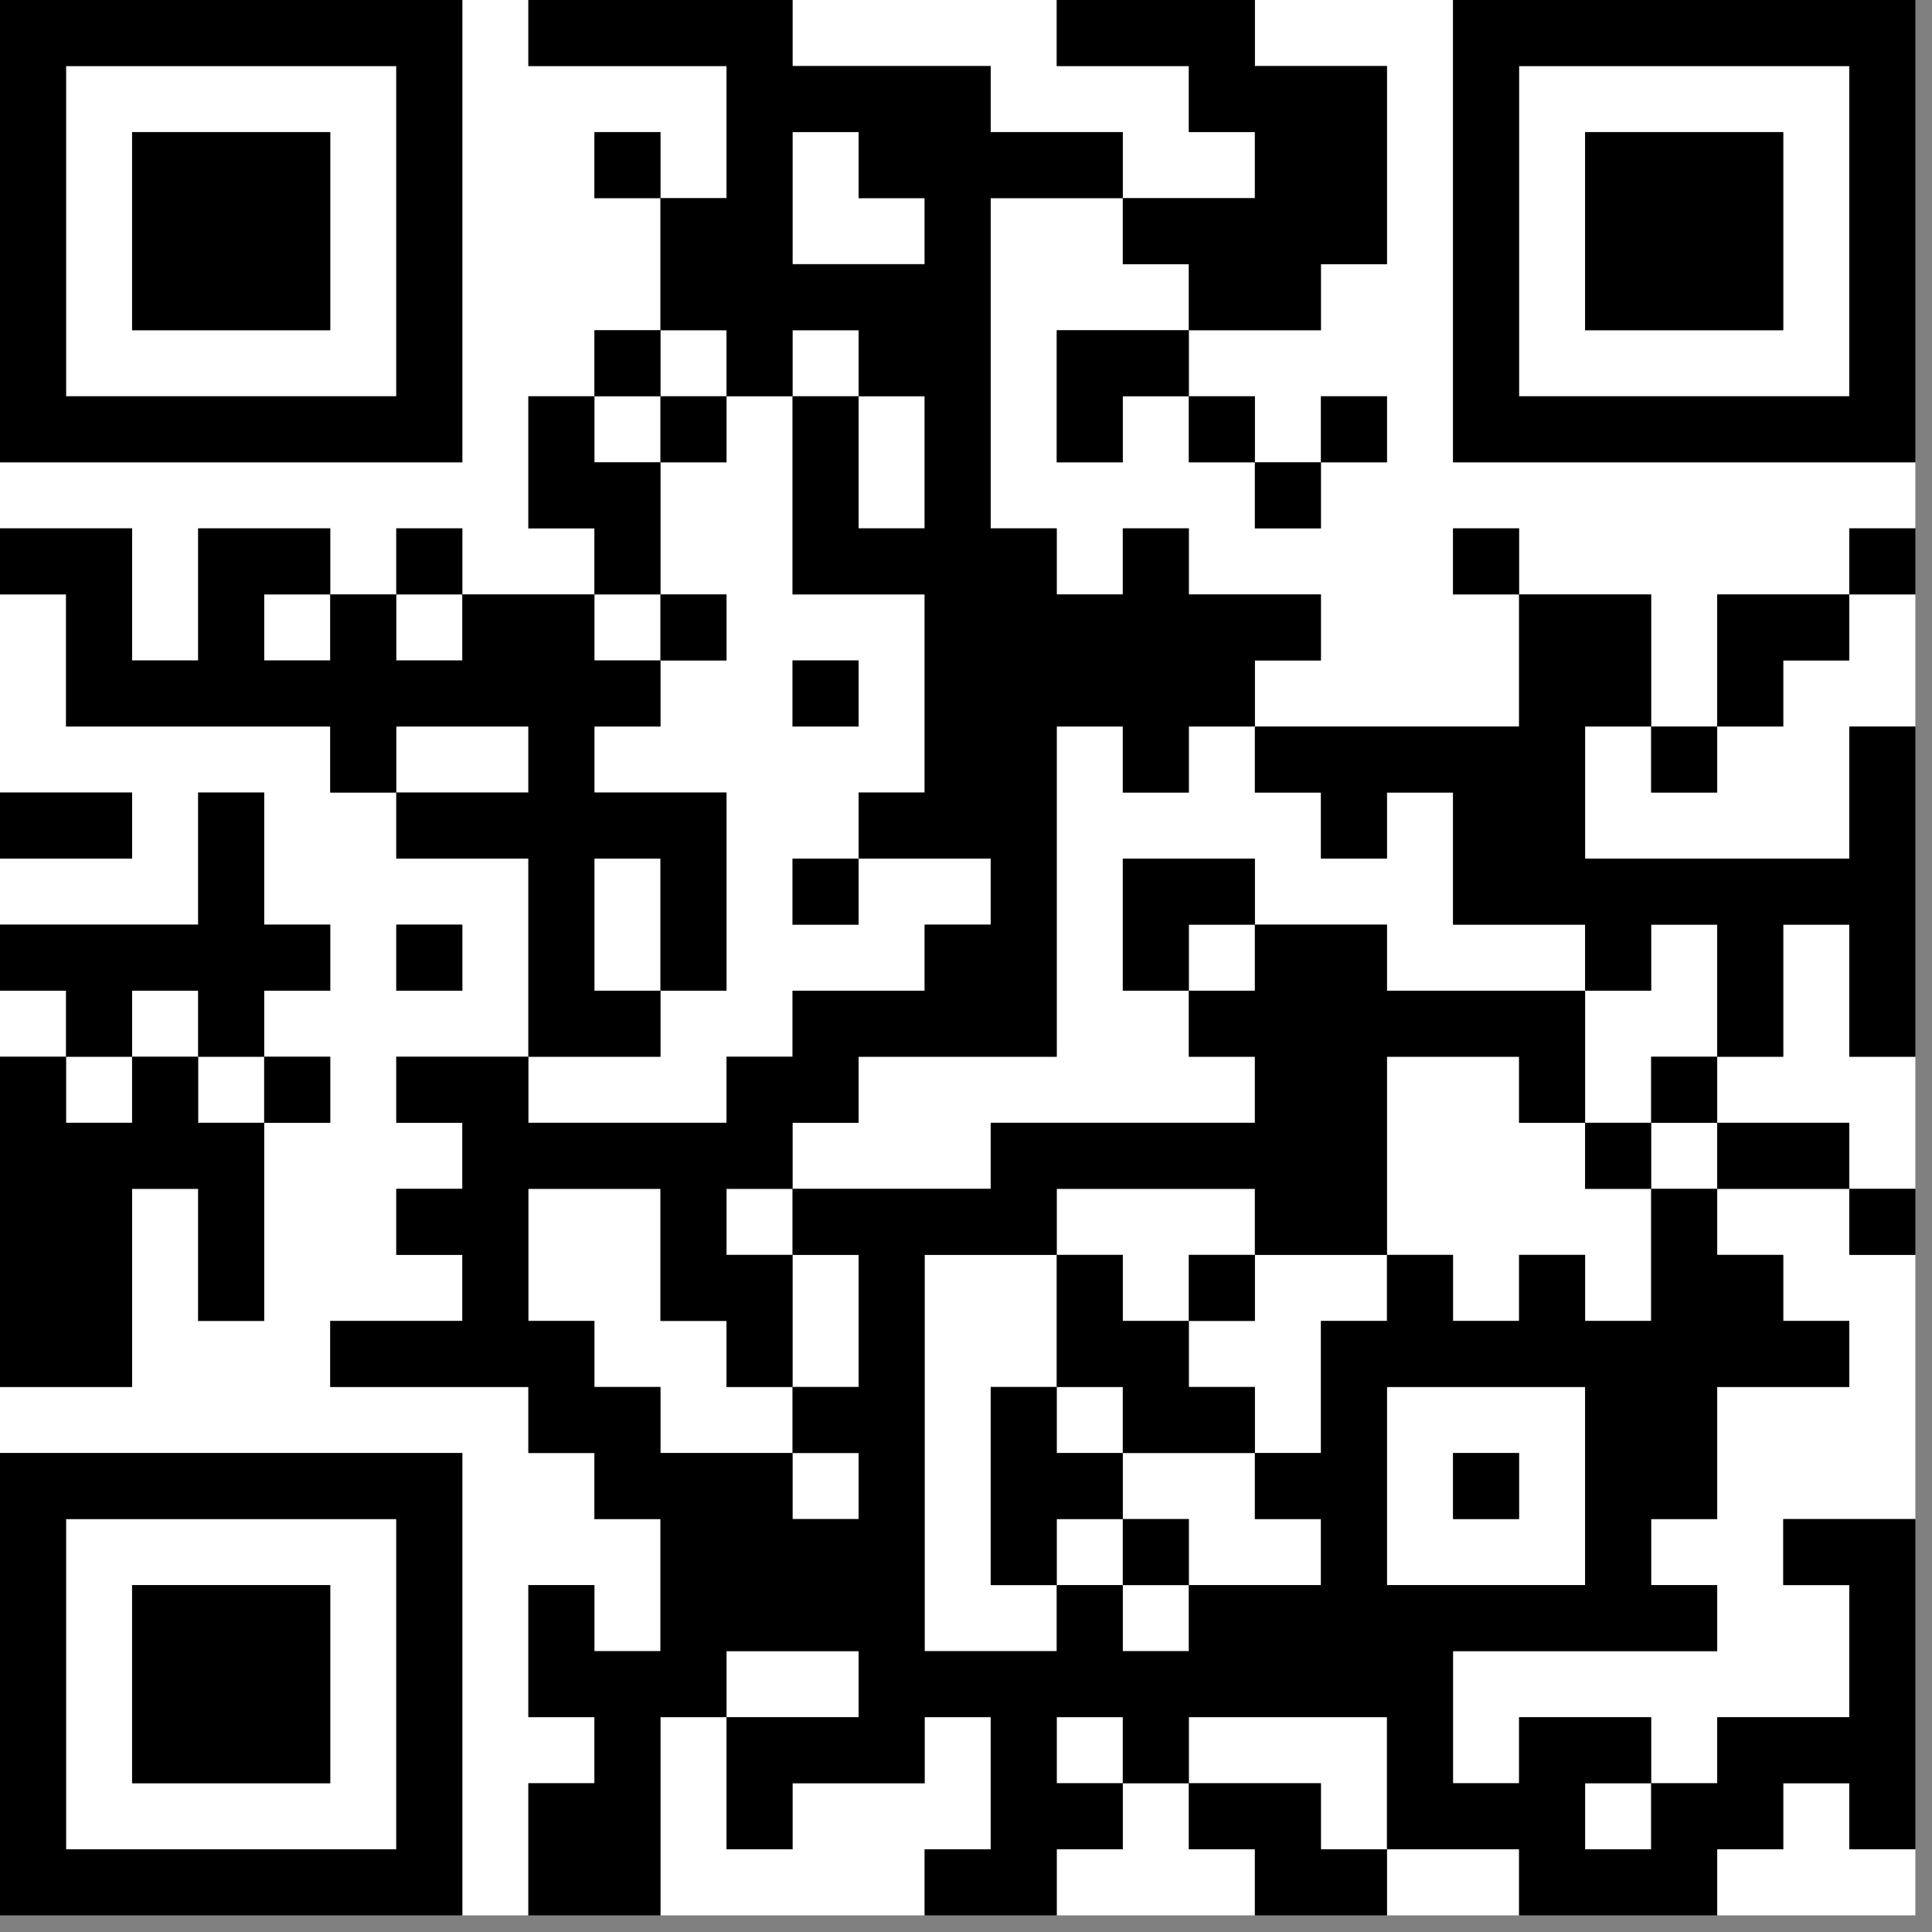 <svg overflow="hidden" xml:space="preserve" xmlns:xlink="http://www.w3.org/1999/xlink" xmlns="http://www.w3.org/2000/svg" height="116" width="116"><rect width="100%" height="100%" fill="#808080" stroke="none"/><g><g><g><g><g><path fill-opacity="1" fill-rule="nonzero" fill="#FFFFFF" d="M27.759 7.97973e-16 31.724 7.97973e-16 31.724 3.966 27.759 3.966ZM47.586 7.97973e-16 51.552 7.97973e-16 51.552 3.966 47.586 3.966ZM51.552 7.97973e-16 55.517 7.97973e-16 55.517 3.966 51.552 3.966ZM55.517 7.97973e-16 59.483 7.97973e-16 59.483 3.966 55.517 3.966ZM59.483 7.97973e-16 63.448 7.97973e-16 63.448 3.966 59.483 3.966ZM75.345 7.97973e-16 79.31 7.97973e-16 79.31 3.966 75.345 3.966ZM79.31 7.97973e-16 83.276 7.97973e-16 83.276 3.966 79.31 3.966ZM83.276 7.97973e-16 87.241 7.97973e-16 87.241 3.966 83.276 3.966ZM3.966 3.966 7.931 3.966 7.931 7.931 3.966 7.931ZM7.931 3.966 11.897 3.966 11.897 7.931 7.931 7.931ZM11.897 3.966 15.862 3.966 15.862 7.931 11.897 7.931ZM15.862 3.966 19.828 3.966 19.828 7.931 15.862 7.931ZM19.828 3.966 23.793 3.966 23.793 7.931 19.828 7.931ZM27.759 3.966 31.724 3.966 31.724 7.931 27.759 7.931ZM31.724 3.966 35.69 3.966 35.69 7.931 31.724 7.931ZM35.69 3.966 39.655 3.966 39.655 7.931 35.69 7.931ZM39.655 3.966 43.621 3.966 43.621 7.931 39.655 7.931ZM59.483 3.966 63.448 3.966 63.448 7.931 59.483 7.931ZM63.448 3.966 67.414 3.966 67.414 7.931 63.448 7.931ZM67.414 3.966 71.379 3.966 71.379 7.931 67.414 7.931ZM83.276 3.966 87.241 3.966 87.241 7.931 83.276 7.931ZM91.207 3.966 95.172 3.966 95.172 7.931 91.207 7.931ZM95.172 3.966 99.138 3.966 99.138 7.931 95.172 7.931ZM99.138 3.966 103.103 3.966 103.103 7.931 99.138 7.931ZM103.103 3.966 107.069 3.966 107.069 7.931 103.103 7.931ZM107.069 3.966 111.034 3.966 111.034 7.931 107.069 7.931ZM3.966 7.931 7.931 7.931 7.931 11.897 3.966 11.897ZM19.828 7.931 23.793 7.931 23.793 11.897 19.828 11.897ZM27.759 7.931 31.724 7.931 31.724 11.897 27.759 11.897ZM31.724 7.931 35.69 7.931 35.69 11.897 31.724 11.897ZM39.655 7.931 43.621 7.931 43.621 11.897 39.655 11.897ZM47.586 7.931 51.552 7.931 51.552 11.897 47.586 11.897ZM67.414 7.931 71.379 7.931 71.379 11.897 67.414 11.897ZM71.379 7.931 75.345 7.931 75.345 11.897 71.379 11.897ZM83.276 7.931 87.241 7.931 87.241 11.897 83.276 11.897ZM91.207 7.931 95.172 7.931 95.172 11.897 91.207 11.897ZM107.069 7.931 111.034 7.931 111.034 11.897 107.069 11.897ZM3.966 11.897 7.931 11.897 7.931 15.862 3.966 15.862ZM19.828 11.897 23.793 11.897 23.793 15.862 19.828 15.862ZM27.759 11.897 31.724 11.897 31.724 15.862 27.759 15.862ZM31.724 11.897 35.69 11.897 35.69 15.862 31.724 15.862ZM35.69 11.897 39.655 11.897 39.655 15.862 35.69 15.862ZM47.586 11.897 51.552 11.897 51.552 15.862 47.586 15.862ZM51.552 11.897 55.517 11.897 55.517 15.862 51.552 15.862ZM59.483 11.897 63.448 11.897 63.448 15.862 59.483 15.862ZM63.448 11.897 67.414 11.897 67.414 15.862 63.448 15.862ZM83.276 11.897 87.241 11.897 87.241 15.862 83.276 15.862ZM91.207 11.897 95.172 11.897 95.172 15.862 91.207 15.862ZM107.069 11.897 111.034 11.897 111.034 15.862 107.069 15.862ZM3.966 15.862 7.931 15.862 7.931 19.828 3.966 19.828ZM19.828 15.862 23.793 15.862 23.793 19.828 19.828 19.828ZM27.759 15.862 31.724 15.862 31.724 19.828 27.759 19.828ZM31.724 15.862 35.69 15.862 35.69 19.828 31.724 19.828ZM35.69 15.862 39.655 15.862 39.655 19.828 35.69 19.828ZM59.483 15.862 63.448 15.862 63.448 19.828 59.483 19.828ZM63.448 15.862 67.414 15.862 67.414 19.828 63.448 19.828ZM67.414 15.862 71.379 15.862 71.379 19.828 67.414 19.828ZM79.31 15.862 83.276 15.862 83.276 19.828 79.31 19.828ZM83.276 15.862 87.241 15.862 87.241 19.828 83.276 19.828ZM91.207 15.862 95.172 15.862 95.172 19.828 91.207 19.828ZM107.069 15.862 111.034 15.862 111.034 19.828 107.069 19.828ZM3.966 19.828 7.931 19.828 7.931 23.793 3.966 23.793ZM7.931 19.828 11.897 19.828 11.897 23.793 7.931 23.793ZM11.897 19.828 15.862 19.828 15.862 23.793 11.897 23.793ZM15.862 19.828 19.828 19.828 19.828 23.793 15.862 23.793ZM19.828 19.828 23.793 19.828 23.793 23.793 19.828 23.793ZM27.759 19.828 31.724 19.828 31.724 23.793 27.759 23.793ZM31.724 19.828 35.69 19.828 35.69 23.793 31.724 23.793ZM39.655 19.828 43.621 19.828 43.621 23.793 39.655 23.793ZM47.586 19.828 51.552 19.828 51.552 23.793 47.586 23.793ZM59.483 19.828 63.448 19.828 63.448 23.793 59.483 23.793ZM71.379 19.828 75.345 19.828 75.345 23.793 71.379 23.793ZM75.345 19.828 79.31 19.828 79.31 23.793 75.345 23.793ZM79.31 19.828 83.276 19.828 83.276 23.793 79.31 23.793ZM83.276 19.828 87.241 19.828 87.241 23.793 83.276 23.793ZM91.207 19.828 95.172 19.828 95.172 23.793 91.207 23.793ZM95.172 19.828 99.138 19.828 99.138 23.793 95.172 23.793ZM99.138 19.828 103.103 19.828 103.103 23.793 99.138 23.793ZM103.103 19.828 107.069 19.828 107.069 23.793 103.103 23.793ZM107.069 19.828 111.034 19.828 111.034 23.793 107.069 23.793ZM27.759 23.793 31.724 23.793 31.724 27.759 27.759 27.759ZM35.69 23.793 39.655 23.793 39.655 27.759 35.69 27.759ZM43.621 23.793 47.586 23.793 47.586 27.759 43.621 27.759ZM51.552 23.793 55.517 23.793 55.517 27.759 51.552 27.759ZM59.483 23.793 63.448 23.793 63.448 27.759 59.483 27.759ZM67.414 23.793 71.379 23.793 71.379 27.759 67.414 27.759ZM75.345 23.793 79.31 23.793 79.31 27.759 75.345 27.759ZM83.276 23.793 87.241 23.793 87.241 27.759 83.276 27.759ZM7.97973e-16 27.759 3.966 27.759 3.966 31.724 7.97973e-16 31.724ZM3.966 27.759 7.931 27.759 7.931 31.724 3.966 31.724ZM7.931 27.759 11.897 27.759 11.897 31.724 7.931 31.724ZM11.897 27.759 15.862 27.759 15.862 31.724 11.897 31.724ZM15.862 27.759 19.828 27.759 19.828 31.724 15.862 31.724ZM19.828 27.759 23.793 27.759 23.793 31.724 19.828 31.724ZM23.793 27.759 27.759 27.759 27.759 31.724 23.793 31.724ZM27.759 27.759 31.724 27.759 31.724 31.724 27.759 31.724ZM39.655 27.759 43.621 27.759 43.621 31.724 39.655 31.724ZM43.621 27.759 47.586 27.759 47.586 31.724 43.621 31.724ZM51.552 27.759 55.517 27.759 55.517 31.724 51.552 31.724ZM59.483 27.759 63.448 27.759 63.448 31.724 59.483 31.724ZM63.448 27.759 67.414 27.759 67.414 31.724 63.448 31.724ZM67.414 27.759 71.379 27.759 71.379 31.724 67.414 31.724ZM71.379 27.759 75.345 27.759 75.345 31.724 71.379 31.724ZM79.31 27.759 83.276 27.759 83.276 31.724 79.31 31.724ZM83.276 27.759 87.241 27.759 87.241 31.724 83.276 31.724ZM87.241 27.759 91.207 27.759 91.207 31.724 87.241 31.724ZM91.207 27.759 95.172 27.759 95.172 31.724 91.207 31.724ZM95.172 27.759 99.138 27.759 99.138 31.724 95.172 31.724ZM99.138 27.759 103.103 27.759 103.103 31.724 99.138 31.724ZM103.103 27.759 107.069 27.759 107.069 31.724 103.103 31.724ZM107.069 27.759 111.034 27.759 111.034 31.724 107.069 31.724ZM111.034 27.759 115 27.759 115 31.724 111.034 31.724ZM7.931 31.724 11.897 31.724 11.897 35.69 7.931 35.69ZM19.828 31.724 23.793 31.724 23.793 35.69 19.828 35.69ZM27.759 31.724 31.724 31.724 31.724 35.69 27.759 35.69ZM31.724 31.724 35.69 31.724 35.69 35.69 31.724 35.69ZM39.655 31.724 43.621 31.724 43.621 35.69 39.655 35.69ZM43.621 31.724 47.586 31.724 47.586 35.69 43.621 35.69ZM63.448 31.724 67.414 31.724 67.414 35.69 63.448 35.69ZM71.379 31.724 75.345 31.724 75.345 35.69 71.379 35.69ZM75.345 31.724 79.31 31.724 79.31 35.69 75.345 35.69ZM79.31 31.724 83.276 31.724 83.276 35.69 79.31 35.69ZM83.276 31.724 87.241 31.724 87.241 35.69 83.276 35.69ZM91.207 31.724 95.172 31.724 95.172 35.69 91.207 35.69ZM95.172 31.724 99.138 31.724 99.138 35.69 95.172 35.69ZM99.138 31.724 103.103 31.724 103.103 35.69 99.138 35.69ZM103.103 31.724 107.069 31.724 107.069 35.69 103.103 35.69ZM107.069 31.724 111.034 31.724 111.034 35.69 107.069 35.69ZM7.97973e-16 35.69 3.966 35.69 3.966 39.655 7.97973e-16 39.655ZM7.931 35.69 11.897 35.69 11.897 39.655 7.931 39.655ZM15.862 35.69 19.828 35.69 19.828 39.655 15.862 39.655ZM23.793 35.69 27.759 35.69 27.759 39.655 23.793 39.655ZM35.69 35.69 39.655 35.69 39.655 39.655 35.69 39.655ZM43.621 35.69 47.586 35.69 47.586 39.655 43.621 39.655ZM47.586 35.69 51.552 35.69 51.552 39.655 47.586 39.655ZM51.552 35.69 55.517 35.69 55.517 39.655 51.552 39.655ZM79.31 35.69 83.276 35.69 83.276 39.655 79.31 39.655ZM83.276 35.69 87.241 35.69 87.241 39.655 83.276 39.655ZM87.241 35.69 91.207 35.69 91.207 39.655 87.241 39.655ZM99.138 35.69 103.103 35.69 103.103 39.655 99.138 39.655ZM111.034 35.69 115 35.69 115 39.655 111.034 39.655ZM7.97973e-16 39.655 3.966 39.655 3.966 43.621 7.97973e-16 43.621ZM39.655 39.655 43.621 39.655 43.621 43.621 39.655 43.621ZM43.621 39.655 47.586 39.655 47.586 43.621 43.621 43.621ZM51.552 39.655 55.517 39.655 55.517 43.621 51.552 43.621ZM75.345 39.655 79.31 39.655 79.31 43.621 75.345 43.621ZM79.31 39.655 83.276 39.655 83.276 43.621 79.31 43.621ZM83.276 39.655 87.241 39.655 87.241 43.621 83.276 43.621ZM87.241 39.655 91.207 39.655 91.207 43.621 87.241 43.621ZM99.138 39.655 103.103 39.655 103.103 43.621 99.138 43.621ZM107.069 39.655 111.034 39.655 111.034 43.621 107.069 43.621ZM111.034 39.655 115 39.655 115 43.621 111.034 43.621ZM7.97973e-16 43.621 3.966 43.621 3.966 47.586 7.97973e-16 47.586ZM3.966 43.621 7.931 43.621 7.931 47.586 3.966 47.586ZM7.931 43.621 11.897 43.621 11.897 47.586 7.931 47.586ZM11.897 43.621 15.862 43.621 15.862 47.586 11.897 47.586ZM15.862 43.621 19.828 43.621 19.828 47.586 15.862 47.586ZM23.793 43.621 27.759 43.621 27.759 47.586 23.793 47.586ZM27.759 43.621 31.724 43.621 31.724 47.586 27.759 47.586ZM35.69 43.621 39.655 43.621 39.655 47.586 35.69 47.586ZM39.655 43.621 43.621 43.621 43.621 47.586 39.655 47.586ZM43.621 43.621 47.586 43.621 47.586 47.586 43.621 47.586ZM47.586 43.621 51.552 43.621 51.552 47.586 47.586 47.586ZM51.552 43.621 55.517 43.621 55.517 47.586 51.552 47.586ZM63.448 43.621 67.414 43.621 67.414 47.586 63.448 47.586ZM71.379 43.621 75.345 43.621 75.345 47.586 71.379 47.586ZM95.172 43.621 99.138 43.621 99.138 47.586 95.172 47.586ZM103.103 43.621 107.069 43.621 107.069 47.586 103.103 47.586ZM107.069 43.621 111.034 43.621 111.034 47.586 107.069 47.586ZM7.931 47.586 11.897 47.586 11.897 51.552 7.931 51.552ZM15.862 47.586 19.828 47.586 19.828 51.552 15.862 51.552ZM19.828 47.586 23.793 47.586 23.793 51.552 19.828 51.552ZM43.621 47.586 47.586 47.586 47.586 51.552 43.621 51.552ZM47.586 47.586 51.552 47.586 51.552 51.552 47.586 51.552ZM63.448 47.586 67.414 47.586 67.414 51.552 63.448 51.552ZM67.414 47.586 71.379 47.586 71.379 51.552 67.414 51.552ZM71.379 47.586 75.345 47.586 75.345 51.552 71.379 51.552ZM75.345 47.586 79.31 47.586 79.31 51.552 75.345 51.552ZM83.276 47.586 87.241 47.586 87.241 51.552 83.276 51.552ZM95.172 47.586 99.138 47.586 99.138 51.552 95.172 51.552ZM99.138 47.586 103.103 47.586 103.103 51.552 99.138 51.552ZM103.103 47.586 107.069 47.586 107.069 51.552 103.103 51.552ZM107.069 47.586 111.034 47.586 111.034 51.552 107.069 51.552ZM7.97973e-16 51.552 3.966 51.552 3.966 55.517 7.97973e-16 55.517ZM3.966 51.552 7.931 51.552 7.931 55.517 3.966 55.517ZM7.931 51.552 11.897 51.552 11.897 55.517 7.931 55.517ZM15.862 51.552 19.828 51.552 19.828 55.517 15.862 55.517ZM19.828 51.552 23.793 51.552 23.793 55.517 19.828 55.517ZM23.793 51.552 27.759 51.552 27.759 55.517 23.793 55.517ZM27.759 51.552 31.724 51.552 31.724 55.517 27.759 55.517ZM35.69 51.552 39.655 51.552 39.655 55.517 35.69 55.517ZM43.621 51.552 47.586 51.552 47.586 55.517 43.621 55.517ZM51.552 51.552 55.517 51.552 55.517 55.517 51.552 55.517ZM55.517 51.552 59.483 51.552 59.483 55.517 55.517 55.517ZM63.448 51.552 67.414 51.552 67.414 55.517 63.448 55.517ZM75.345 51.552 79.31 51.552 79.31 55.517 75.345 55.517ZM79.31 51.552 83.276 51.552 83.276 55.517 79.31 55.517ZM83.276 51.552 87.241 51.552 87.241 55.517 83.276 55.517ZM19.828 55.517 23.793 55.517 23.793 59.483 19.828 59.483ZM27.759 55.517 31.724 55.517 31.724 59.483 27.759 59.483ZM35.69 55.517 39.655 55.517 39.655 59.483 35.69 59.483ZM43.621 55.517 47.586 55.517 47.586 59.483 43.621 59.483ZM47.586 55.517 51.552 55.517 51.552 59.483 47.586 59.483ZM51.552 55.517 55.517 55.517 55.517 59.483 51.552 59.483ZM63.448 55.517 67.414 55.517 67.414 59.483 63.448 59.483ZM71.379 55.517 75.345 55.517 75.345 59.483 71.379 59.483ZM83.276 55.517 87.241 55.517 87.241 59.483 83.276 59.483ZM87.241 55.517 91.207 55.517 91.207 59.483 87.241 59.483ZM91.207 55.517 95.172 55.517 95.172 59.483 91.207 59.483ZM99.138 55.517 103.103 55.517 103.103 59.483 99.138 59.483ZM107.069 55.517 111.034 55.517 111.034 59.483 107.069 59.483ZM7.97973e-16 59.483 3.966 59.483 3.966 63.448 7.97973e-16 63.448ZM7.931 59.483 11.897 59.483 11.897 63.448 7.931 63.448ZM15.862 59.483 19.828 59.483 19.828 63.448 15.862 63.448ZM19.828 59.483 23.793 59.483 23.793 63.448 19.828 63.448ZM23.793 59.483 27.759 59.483 27.759 63.448 23.793 63.448ZM27.759 59.483 31.724 59.483 31.724 63.448 27.759 63.448ZM39.655 59.483 43.621 59.483 43.621 63.448 39.655 63.448ZM43.621 59.483 47.586 59.483 47.586 63.448 43.621 63.448ZM63.448 59.483 67.414 59.483 67.414 63.448 63.448 63.448ZM67.414 59.483 71.379 59.483 71.379 63.448 67.414 63.448ZM95.172 59.483 99.138 59.483 99.138 63.448 95.172 63.448ZM99.138 59.483 103.103 59.483 103.103 63.448 99.138 63.448ZM107.069 59.483 111.034 59.483 111.034 63.448 107.069 63.448ZM3.966 63.448 7.931 63.448 7.931 67.414 3.966 67.414ZM11.897 63.448 15.862 63.448 15.862 67.414 11.897 67.414ZM19.828 63.448 23.793 63.448 23.793 67.414 19.828 67.414ZM31.724 63.448 35.69 63.448 35.69 67.414 31.724 67.414ZM35.69 63.448 39.655 63.448 39.655 67.414 35.69 67.414ZM39.655 63.448 43.621 63.448 43.621 67.414 39.655 67.414ZM51.552 63.448 55.517 63.448 55.517 67.414 51.552 67.414ZM55.517 63.448 59.483 63.448 59.483 67.414 55.517 67.414ZM59.483 63.448 63.448 63.448 63.448 67.414 59.483 67.414ZM63.448 63.448 67.414 63.448 67.414 67.414 63.448 67.414ZM67.414 63.448 71.379 63.448 71.379 67.414 67.414 67.414ZM71.379 63.448 75.345 63.448 75.345 67.414 71.379 67.414ZM83.276 63.448 87.241 63.448 87.241 67.414 83.276 67.414ZM87.241 63.448 91.207 63.448 91.207 67.414 87.241 67.414ZM95.172 63.448 99.138 63.448 99.138 67.414 95.172 67.414ZM103.103 63.448 107.069 63.448 107.069 67.414 103.103 67.414ZM107.069 63.448 111.034 63.448 111.034 67.414 107.069 67.414ZM111.034 63.448 115 63.448 115 67.414 111.034 67.414ZM15.862 67.414 19.828 67.414 19.828 71.379 15.862 71.379ZM19.828 67.414 23.793 67.414 23.793 71.379 19.828 71.379ZM23.793 67.414 27.759 67.414 27.759 71.379 23.793 71.379ZM47.586 67.414 51.552 67.414 51.552 71.379 47.586 71.379ZM51.552 67.414 55.517 67.414 55.517 71.379 51.552 71.379ZM55.517 67.414 59.483 67.414 59.483 71.379 55.517 71.379ZM83.276 67.414 87.241 67.414 87.241 71.379 83.276 71.379ZM87.241 67.414 91.207 67.414 91.207 71.379 87.241 71.379ZM91.207 67.414 95.172 67.414 95.172 71.379 91.207 71.379ZM99.138 67.414 103.103 67.414 103.103 71.379 99.138 71.379ZM111.034 67.414 115 67.414 115 71.379 111.034 71.379ZM7.931 71.379 11.897 71.379 11.897 75.345 7.931 75.345ZM15.862 71.379 19.828 71.379 19.828 75.345 15.862 75.345ZM19.828 71.379 23.793 71.379 23.793 75.345 19.828 75.345ZM31.724 71.379 35.69 71.379 35.69 75.345 31.724 75.345ZM35.69 71.379 39.655 71.379 39.655 75.345 35.69 75.345ZM43.621 71.379 47.586 71.379 47.586 75.345 43.621 75.345ZM63.448 71.379 67.414 71.379 67.414 75.345 63.448 75.345ZM67.414 71.379 71.379 71.379 71.379 75.345 67.414 75.345ZM71.379 71.379 75.345 71.379 75.345 75.345 71.379 75.345ZM83.276 71.379 87.241 71.379 87.241 75.345 83.276 75.345ZM87.241 71.379 91.207 71.379 91.207 75.345 87.241 75.345ZM91.207 71.379 95.172 71.379 95.172 75.345 91.207 75.345ZM95.172 71.379 99.138 71.379 99.138 75.345 95.172 75.345ZM103.103 71.379 107.069 71.379 107.069 75.345 103.103 75.345ZM107.069 71.379 111.034 71.379 111.034 75.345 107.069 75.345ZM7.931 75.345 11.897 75.345 11.897 79.31 7.931 79.31ZM15.862 75.345 19.828 75.345 19.828 79.31 15.862 79.31ZM19.828 75.345 23.793 75.345 23.793 79.31 19.828 79.31ZM23.793 75.345 27.759 75.345 27.759 79.31 23.793 79.31ZM31.724 75.345 35.69 75.345 35.69 79.31 31.724 79.31ZM35.69 75.345 39.655 75.345 39.655 79.31 35.69 79.31ZM47.586 75.345 51.552 75.345 51.552 79.31 47.586 79.31ZM55.517 75.345 59.483 75.345 59.483 79.31 55.517 79.31ZM59.483 75.345 63.448 75.345 63.448 79.31 59.483 79.31ZM67.414 75.345 71.379 75.345 71.379 79.31 67.414 79.31ZM75.345 75.345 79.31 75.345 79.31 79.31 75.345 79.31ZM79.31 75.345 83.276 75.345 83.276 79.31 79.31 79.31ZM87.241 75.345 91.207 75.345 91.207 79.31 87.241 79.31ZM95.172 75.345 99.138 75.345 99.138 79.31 95.172 79.31ZM107.069 75.345 111.034 75.345 111.034 79.31 107.069 79.31ZM111.034 75.345 115 75.345 115 79.31 111.034 79.31ZM7.931 79.31 11.897 79.31 11.897 83.276 7.931 83.276ZM11.897 79.31 15.862 79.31 15.862 83.276 11.897 83.276ZM15.862 79.31 19.828 79.31 19.828 83.276 15.862 83.276ZM35.69 79.31 39.655 79.31 39.655 83.276 35.69 83.276ZM39.655 79.31 43.621 79.31 43.621 83.276 39.655 83.276ZM47.586 79.31 51.552 79.31 51.552 83.276 47.586 83.276ZM55.517 79.31 59.483 79.31 59.483 83.276 55.517 83.276ZM59.483 79.31 63.448 79.31 63.448 83.276 59.483 83.276ZM71.379 79.31 75.345 79.31 75.345 83.276 71.379 83.276ZM75.345 79.31 79.31 79.31 79.31 83.276 75.345 83.276ZM111.034 79.31 115 79.31 115 83.276 111.034 83.276ZM7.97973e-16 83.276 3.966 83.276 3.966 87.241 7.97973e-16 87.241ZM3.966 83.276 7.931 83.276 7.931 87.241 3.966 87.241ZM7.931 83.276 11.897 83.276 11.897 87.241 7.931 87.241ZM11.897 83.276 15.862 83.276 15.862 87.241 11.897 87.241ZM15.862 83.276 19.828 83.276 19.828 87.241 15.862 87.241ZM19.828 83.276 23.793 83.276 23.793 87.241 19.828 87.241ZM23.793 83.276 27.759 83.276 27.759 87.241 23.793 87.241ZM27.759 83.276 31.724 83.276 31.724 87.241 27.759 87.241ZM39.655 83.276 43.621 83.276 43.621 87.241 39.655 87.241ZM43.621 83.276 47.586 83.276 47.586 87.241 43.621 87.241ZM55.517 83.276 59.483 83.276 59.483 87.241 55.517 87.241ZM63.448 83.276 67.414 83.276 67.414 87.241 63.448 87.241ZM75.345 83.276 79.31 83.276 79.31 87.241 75.345 87.241ZM83.276 83.276 87.241 83.276 87.241 87.241 83.276 87.241ZM87.241 83.276 91.207 83.276 91.207 87.241 87.241 87.241ZM91.207 83.276 95.172 83.276 95.172 87.241 91.207 87.241ZM103.103 83.276 107.069 83.276 107.069 87.241 103.103 87.241ZM107.069 83.276 111.034 83.276 111.034 87.241 107.069 87.241ZM111.034 83.276 115 83.276 115 87.241 111.034 87.241ZM27.759 87.241 31.724 87.241 31.724 91.207 27.759 91.207ZM31.724 87.241 35.69 87.241 35.69 91.207 31.724 91.207ZM47.586 87.241 51.552 87.241 51.552 91.207 47.586 91.207ZM55.517 87.241 59.483 87.241 59.483 91.207 55.517 91.207ZM67.414 87.241 71.379 87.241 71.379 91.207 67.414 91.207ZM71.379 87.241 75.345 87.241 75.345 91.207 71.379 91.207ZM83.276 87.241 87.241 87.241 87.241 91.207 83.276 91.207ZM91.207 87.241 95.172 87.241 95.172 91.207 91.207 91.207ZM103.103 87.241 107.069 87.241 107.069 91.207 103.103 91.207ZM107.069 87.241 111.034 87.241 111.034 91.207 107.069 91.207ZM111.034 87.241 115 87.241 115 91.207 111.034 91.207ZM3.966 91.207 7.931 91.207 7.931 95.172 3.966 95.172ZM7.931 91.207 11.897 91.207 11.897 95.172 7.931 95.172ZM11.897 91.207 15.862 91.207 15.862 95.172 11.897 95.172ZM15.862 91.207 19.828 91.207 19.828 95.172 15.862 95.172ZM19.828 91.207 23.793 91.207 23.793 95.172 19.828 95.172ZM27.759 91.207 31.724 91.207 31.724 95.172 27.759 95.172ZM31.724 91.207 35.69 91.207 35.69 95.172 31.724 95.172ZM35.69 91.207 39.655 91.207 39.655 95.172 35.69 95.172ZM55.517 91.207 59.483 91.207 59.483 95.172 55.517 95.172ZM63.448 91.207 67.414 91.207 67.414 95.172 63.448 95.172ZM71.379 91.207 75.345 91.207 75.345 95.172 71.379 95.172ZM75.345 91.207 79.31 91.207 79.31 95.172 75.345 95.172ZM83.276 91.207 87.241 91.207 87.241 95.172 83.276 95.172ZM87.241 91.207 91.207 91.207 91.207 95.172 87.241 95.172ZM91.207 91.207 95.172 91.207 95.172 95.172 91.207 95.172ZM99.138 91.207 103.103 91.207 103.103 95.172 99.138 95.172ZM103.103 91.207 107.069 91.207 107.069 95.172 103.103 95.172ZM3.966 95.172 7.931 95.172 7.931 99.138 3.966 99.138ZM19.828 95.172 23.793 95.172 23.793 99.138 19.828 99.138ZM27.759 95.172 31.724 95.172 31.724 99.138 27.759 99.138ZM35.69 95.172 39.655 95.172 39.655 99.138 35.69 99.138ZM55.517 95.172 59.483 95.172 59.483 99.138 55.517 99.138ZM59.483 95.172 63.448 95.172 63.448 99.138 59.483 99.138ZM67.414 95.172 71.379 95.172 71.379 99.138 67.414 99.138ZM103.103 95.172 107.069 95.172 107.069 99.138 103.103 99.138ZM107.069 95.172 111.034 95.172 111.034 99.138 107.069 99.138ZM3.966 99.138 7.931 99.138 7.931 103.103 3.966 103.103ZM19.828 99.138 23.793 99.138 23.793 103.103 19.828 103.103ZM27.759 99.138 31.724 99.138 31.724 103.103 27.759 103.103ZM43.621 99.138 47.586 99.138 47.586 103.103 43.621 103.103ZM47.586 99.138 51.552 99.138 51.552 103.103 47.586 103.103ZM87.241 99.138 91.207 99.138 91.207 103.103 87.241 103.103ZM91.207 99.138 95.172 99.138 95.172 103.103 91.207 103.103ZM95.172 99.138 99.138 99.138 99.138 103.103 95.172 103.103ZM99.138 99.138 103.103 99.138 103.103 103.103 99.138 103.103ZM103.103 99.138 107.069 99.138 107.069 103.103 103.103 103.103ZM107.069 99.138 111.034 99.138 111.034 103.103 107.069 103.103ZM3.966 103.103 7.931 103.103 7.931 107.069 3.966 107.069ZM19.828 103.103 23.793 103.103 23.793 107.069 19.828 107.069ZM27.759 103.103 31.724 103.103 31.724 107.069 27.759 107.069ZM31.724 103.103 35.69 103.103 35.69 107.069 31.724 107.069ZM39.655 103.103 43.621 103.103 43.621 107.069 39.655 107.069ZM55.517 103.103 59.483 103.103 59.483 107.069 55.517 107.069ZM63.448 103.103 67.414 103.103 67.414 107.069 63.448 107.069ZM71.379 103.103 75.345 103.103 75.345 107.069 71.379 107.069ZM75.345 103.103 79.31 103.103 79.31 107.069 75.345 107.069ZM79.31 103.103 83.276 103.103 83.276 107.069 79.31 107.069ZM87.241 103.103 91.207 103.103 91.207 107.069 87.241 107.069ZM99.138 103.103 103.103 103.103 103.103 107.069 99.138 107.069ZM3.966 107.069 7.931 107.069 7.931 111.034 3.966 111.034ZM7.931 107.069 11.897 107.069 11.897 111.034 7.931 111.034ZM11.897 107.069 15.862 107.069 15.862 111.034 11.897 111.034ZM15.862 107.069 19.828 107.069 19.828 111.034 15.862 111.034ZM19.828 107.069 23.793 107.069 23.793 111.034 19.828 111.034ZM27.759 107.069 31.724 107.069 31.724 111.034 27.759 111.034ZM39.655 107.069 43.621 107.069 43.621 111.034 39.655 111.034ZM47.586 107.069 51.552 107.069 51.552 111.034 47.586 111.034ZM51.552 107.069 55.517 107.069 55.517 111.034 51.552 111.034ZM55.517 107.069 59.483 107.069 59.483 111.034 55.517 111.034ZM67.414 107.069 71.379 107.069 71.379 111.034 67.414 111.034ZM79.31 107.069 83.276 107.069 83.276 111.034 79.31 111.034ZM95.172 107.069 99.138 107.069 99.138 111.034 95.172 111.034ZM107.069 107.069 111.034 107.069 111.034 111.034 107.069 111.034ZM27.759 111.034 31.724 111.034 31.724 115 27.759 115ZM39.655 111.034 43.621 111.034 43.621 115 39.655 115ZM43.621 111.034 47.586 111.034 47.586 115 43.621 115ZM47.586 111.034 51.552 111.034 51.552 115 47.586 115ZM51.552 111.034 55.517 111.034 55.517 115 51.552 115ZM63.448 111.034 67.414 111.034 67.414 115 63.448 115ZM67.414 111.034 71.379 111.034 71.379 115 67.414 115ZM71.379 111.034 75.345 111.034 75.345 115 71.379 115ZM83.276 111.034 87.241 111.034 87.241 115 83.276 115ZM87.241 111.034 91.207 111.034 91.207 115 87.241 115ZM103.103 111.034 107.069 111.034 107.069 115 103.103 115ZM107.069 111.034 111.034 111.034 111.034 115 107.069 115ZM111.034 111.034 115 111.034 115 115 111.034 115Z"></path><path fill-opacity="1" fill-rule="nonzero" fill="#000000" d="M7.97973e-16 7.97973e-16 3.966 7.97973e-16 3.966 3.966 7.97973e-16 3.966ZM3.966 7.97973e-16 7.931 7.97973e-16 7.931 3.966 3.966 3.966ZM7.931 7.97973e-16 11.897 7.97973e-16 11.897 3.966 7.931 3.966ZM11.897 7.97973e-16 15.862 7.97973e-16 15.862 3.966 11.897 3.966ZM15.862 7.97973e-16 19.828 7.97973e-16 19.828 3.966 15.862 3.966ZM19.828 7.97973e-16 23.793 7.97973e-16 23.793 3.966 19.828 3.966ZM23.793 7.97973e-16 27.759 7.97973e-16 27.759 3.966 23.793 3.966ZM31.724 7.97973e-16 35.69 7.97973e-16 35.69 3.966 31.724 3.966ZM35.69 7.97973e-16 39.655 7.97973e-16 39.655 3.966 35.69 3.966ZM39.655 7.97973e-16 43.621 7.97973e-16 43.621 3.966 39.655 3.966ZM43.621 7.97973e-16 47.586 7.97973e-16 47.586 3.966 43.621 3.966ZM63.448 7.97973e-16 67.414 7.97973e-16 67.414 3.966 63.448 3.966ZM67.414 7.97973e-16 71.379 7.97973e-16 71.379 3.966 67.414 3.966ZM71.379 7.97973e-16 75.345 7.97973e-16 75.345 3.966 71.379 3.966ZM87.241 7.97973e-16 91.207 7.97973e-16 91.207 3.966 87.241 3.966ZM91.207 7.97973e-16 95.172 7.97973e-16 95.172 3.966 91.207 3.966ZM95.172 7.97973e-16 99.138 7.97973e-16 99.138 3.966 95.172 3.966ZM99.138 7.97973e-16 103.103 7.97973e-16 103.103 3.966 99.138 3.966ZM103.103 7.97973e-16 107.069 7.97973e-16 107.069 3.966 103.103 3.966ZM107.069 7.97973e-16 111.034 7.97973e-16 111.034 3.966 107.069 3.966ZM111.034 7.97973e-16 115 7.97973e-16 115 3.966 111.034 3.966ZM7.97973e-16 3.966 3.966 3.966 3.966 7.931 7.97973e-16 7.931ZM23.793 3.966 27.759 3.966 27.759 7.931 23.793 7.931ZM43.621 3.966 47.586 3.966 47.586 7.931 43.621 7.931ZM47.586 3.966 51.552 3.966 51.552 7.931 47.586 7.931ZM51.552 3.966 55.517 3.966 55.517 7.931 51.552 7.931ZM55.517 3.966 59.483 3.966 59.483 7.931 55.517 7.931ZM71.379 3.966 75.345 3.966 75.345 7.931 71.379 7.931ZM75.345 3.966 79.31 3.966 79.31 7.931 75.345 7.931ZM79.31 3.966 83.276 3.966 83.276 7.931 79.31 7.931ZM87.241 3.966 91.207 3.966 91.207 7.931 87.241 7.931ZM111.034 3.966 115 3.966 115 7.931 111.034 7.931ZM7.97973e-16 7.931 3.966 7.931 3.966 11.897 7.97973e-16 11.897ZM7.931 7.931 11.897 7.931 11.897 11.897 7.931 11.897ZM11.897 7.931 15.862 7.931 15.862 11.897 11.897 11.897ZM15.862 7.931 19.828 7.931 19.828 11.897 15.862 11.897ZM23.793 7.931 27.759 7.931 27.759 11.897 23.793 11.897ZM35.69 7.931 39.655 7.931 39.655 11.897 35.69 11.897ZM43.621 7.931 47.586 7.931 47.586 11.897 43.621 11.897ZM51.552 7.931 55.517 7.931 55.517 11.897 51.552 11.897ZM55.517 7.931 59.483 7.931 59.483 11.897 55.517 11.897ZM59.483 7.931 63.448 7.931 63.448 11.897 59.483 11.897ZM63.448 7.931 67.414 7.931 67.414 11.897 63.448 11.897ZM75.345 7.931 79.31 7.931 79.31 11.897 75.345 11.897ZM79.31 7.931 83.276 7.931 83.276 11.897 79.31 11.897ZM87.241 7.931 91.207 7.931 91.207 11.897 87.241 11.897ZM95.172 7.931 99.138 7.931 99.138 11.897 95.172 11.897ZM99.138 7.931 103.103 7.931 103.103 11.897 99.138 11.897ZM103.103 7.931 107.069 7.931 107.069 11.897 103.103 11.897ZM111.034 7.931 115 7.931 115 11.897 111.034 11.897ZM7.97973e-16 11.897 3.966 11.897 3.966 15.862 7.97973e-16 15.862ZM7.931 11.897 11.897 11.897 11.897 15.862 7.931 15.862ZM11.897 11.897 15.862 11.897 15.862 15.862 11.897 15.862ZM15.862 11.897 19.828 11.897 19.828 15.862 15.862 15.862ZM23.793 11.897 27.759 11.897 27.759 15.862 23.793 15.862ZM39.655 11.897 43.621 11.897 43.621 15.862 39.655 15.862ZM43.621 11.897 47.586 11.897 47.586 15.862 43.621 15.862ZM55.517 11.897 59.483 11.897 59.483 15.862 55.517 15.862ZM67.414 11.897 71.379 11.897 71.379 15.862 67.414 15.862ZM71.379 11.897 75.345 11.897 75.345 15.862 71.379 15.862ZM75.345 11.897 79.31 11.897 79.31 15.862 75.345 15.862ZM79.31 11.897 83.276 11.897 83.276 15.862 79.31 15.862ZM87.241 11.897 91.207 11.897 91.207 15.862 87.241 15.862ZM95.172 11.897 99.138 11.897 99.138 15.862 95.172 15.862ZM99.138 11.897 103.103 11.897 103.103 15.862 99.138 15.862ZM103.103 11.897 107.069 11.897 107.069 15.862 103.103 15.862ZM111.034 11.897 115 11.897 115 15.862 111.034 15.862ZM7.97973e-16 15.862 3.966 15.862 3.966 19.828 7.97973e-16 19.828ZM7.931 15.862 11.897 15.862 11.897 19.828 7.931 19.828ZM11.897 15.862 15.862 15.862 15.862 19.828 11.897 19.828ZM15.862 15.862 19.828 15.862 19.828 19.828 15.862 19.828ZM23.793 15.862 27.759 15.862 27.759 19.828 23.793 19.828ZM39.655 15.862 43.621 15.862 43.621 19.828 39.655 19.828ZM43.621 15.862 47.586 15.862 47.586 19.828 43.621 19.828ZM47.586 15.862 51.552 15.862 51.552 19.828 47.586 19.828ZM51.552 15.862 55.517 15.862 55.517 19.828 51.552 19.828ZM55.517 15.862 59.483 15.862 59.483 19.828 55.517 19.828ZM71.379 15.862 75.345 15.862 75.345 19.828 71.379 19.828ZM75.345 15.862 79.31 15.862 79.31 19.828 75.345 19.828ZM87.241 15.862 91.207 15.862 91.207 19.828 87.241 19.828ZM95.172 15.862 99.138 15.862 99.138 19.828 95.172 19.828ZM99.138 15.862 103.103 15.862 103.103 19.828 99.138 19.828ZM103.103 15.862 107.069 15.862 107.069 19.828 103.103 19.828ZM111.034 15.862 115 15.862 115 19.828 111.034 19.828ZM7.97973e-16 19.828 3.966 19.828 3.966 23.793 7.97973e-16 23.793ZM23.793 19.828 27.759 19.828 27.759 23.793 23.793 23.793ZM35.69 19.828 39.655 19.828 39.655 23.793 35.69 23.793ZM43.621 19.828 47.586 19.828 47.586 23.793 43.621 23.793ZM51.552 19.828 55.517 19.828 55.517 23.793 51.552 23.793ZM55.517 19.828 59.483 19.828 59.483 23.793 55.517 23.793ZM63.448 19.828 67.414 19.828 67.414 23.793 63.448 23.793ZM67.414 19.828 71.379 19.828 71.379 23.793 67.414 23.793ZM87.241 19.828 91.207 19.828 91.207 23.793 87.241 23.793ZM111.034 19.828 115 19.828 115 23.793 111.034 23.793ZM7.97973e-16 23.793 3.966 23.793 3.966 27.759 7.97973e-16 27.759ZM3.966 23.793 7.931 23.793 7.931 27.759 3.966 27.759ZM7.931 23.793 11.897 23.793 11.897 27.759 7.931 27.759ZM11.897 23.793 15.862 23.793 15.862 27.759 11.897 27.759ZM15.862 23.793 19.828 23.793 19.828 27.759 15.862 27.759ZM19.828 23.793 23.793 23.793 23.793 27.759 19.828 27.759ZM23.793 23.793 27.759 23.793 27.759 27.759 23.793 27.759ZM31.724 23.793 35.69 23.793 35.69 27.759 31.724 27.759ZM39.655 23.793 43.621 23.793 43.621 27.759 39.655 27.759ZM47.586 23.793 51.552 23.793 51.552 27.759 47.586 27.759ZM55.517 23.793 59.483 23.793 59.483 27.759 55.517 27.759ZM63.448 23.793 67.414 23.793 67.414 27.759 63.448 27.759ZM71.379 23.793 75.345 23.793 75.345 27.759 71.379 27.759ZM79.31 23.793 83.276 23.793 83.276 27.759 79.31 27.759ZM87.241 23.793 91.207 23.793 91.207 27.759 87.241 27.759ZM91.207 23.793 95.172 23.793 95.172 27.759 91.207 27.759ZM95.172 23.793 99.138 23.793 99.138 27.759 95.172 27.759ZM99.138 23.793 103.103 23.793 103.103 27.759 99.138 27.759ZM103.103 23.793 107.069 23.793 107.069 27.759 103.103 27.759ZM107.069 23.793 111.034 23.793 111.034 27.759 107.069 27.759ZM111.034 23.793 115 23.793 115 27.759 111.034 27.759ZM31.724 27.759 35.69 27.759 35.69 31.724 31.724 31.724ZM35.69 27.759 39.655 27.759 39.655 31.724 35.69 31.724ZM47.586 27.759 51.552 27.759 51.552 31.724 47.586 31.724ZM55.517 27.759 59.483 27.759 59.483 31.724 55.517 31.724ZM75.345 27.759 79.31 27.759 79.31 31.724 75.345 31.724ZM7.97973e-16 31.724 3.966 31.724 3.966 35.69 7.97973e-16 35.69ZM3.966 31.724 7.931 31.724 7.931 35.69 3.966 35.69ZM11.897 31.724 15.862 31.724 15.862 35.69 11.897 35.69ZM15.862 31.724 19.828 31.724 19.828 35.69 15.862 35.69ZM23.793 31.724 27.759 31.724 27.759 35.69 23.793 35.69ZM35.69 31.724 39.655 31.724 39.655 35.69 35.69 35.69ZM47.586 31.724 51.552 31.724 51.552 35.69 47.586 35.69ZM51.552 31.724 55.517 31.724 55.517 35.69 51.552 35.69ZM55.517 31.724 59.483 31.724 59.483 35.69 55.517 35.69ZM59.483 31.724 63.448 31.724 63.448 35.69 59.483 35.69ZM67.414 31.724 71.379 31.724 71.379 35.69 67.414 35.69ZM87.241 31.724 91.207 31.724 91.207 35.69 87.241 35.69ZM111.034 31.724 115 31.724 115 35.69 111.034 35.69ZM3.966 35.69 7.931 35.69 7.931 39.655 3.966 39.655ZM11.897 35.69 15.862 35.69 15.862 39.655 11.897 39.655ZM19.828 35.69 23.793 35.69 23.793 39.655 19.828 39.655ZM27.759 35.69 31.724 35.69 31.724 39.655 27.759 39.655ZM31.724 35.69 35.69 35.69 35.69 39.655 31.724 39.655ZM39.655 35.69 43.621 35.69 43.621 39.655 39.655 39.655ZM55.517 35.69 59.483 35.69 59.483 39.655 55.517 39.655ZM59.483 35.69 63.448 35.69 63.448 39.655 59.483 39.655ZM63.448 35.69 67.414 35.69 67.414 39.655 63.448 39.655ZM67.414 35.69 71.379 35.69 71.379 39.655 67.414 39.655ZM71.379 35.69 75.345 35.69 75.345 39.655 71.379 39.655ZM75.345 35.69 79.31 35.69 79.31 39.655 75.345 39.655ZM91.207 35.69 95.172 35.69 95.172 39.655 91.207 39.655ZM95.172 35.69 99.138 35.69 99.138 39.655 95.172 39.655ZM103.103 35.69 107.069 35.69 107.069 39.655 103.103 39.655ZM107.069 35.69 111.034 35.69 111.034 39.655 107.069 39.655ZM3.966 39.655 7.931 39.655 7.931 43.621 3.966 43.621ZM7.931 39.655 11.897 39.655 11.897 43.621 7.931 43.621ZM11.897 39.655 15.862 39.655 15.862 43.621 11.897 43.621ZM15.862 39.655 19.828 39.655 19.828 43.621 15.862 43.621ZM19.828 39.655 23.793 39.655 23.793 43.621 19.828 43.621ZM23.793 39.655 27.759 39.655 27.759 43.621 23.793 43.621ZM27.759 39.655 31.724 39.655 31.724 43.621 27.759 43.621ZM31.724 39.655 35.69 39.655 35.69 43.621 31.724 43.621ZM35.69 39.655 39.655 39.655 39.655 43.621 35.69 43.621ZM47.586 39.655 51.552 39.655 51.552 43.621 47.586 43.621ZM55.517 39.655 59.483 39.655 59.483 43.621 55.517 43.621ZM59.483 39.655 63.448 39.655 63.448 43.621 59.483 43.621ZM63.448 39.655 67.414 39.655 67.414 43.621 63.448 43.621ZM67.414 39.655 71.379 39.655 71.379 43.621 67.414 43.621ZM71.379 39.655 75.345 39.655 75.345 43.621 71.379 43.621ZM91.207 39.655 95.172 39.655 95.172 43.621 91.207 43.621ZM95.172 39.655 99.138 39.655 99.138 43.621 95.172 43.621ZM103.103 39.655 107.069 39.655 107.069 43.621 103.103 43.621ZM19.828 43.621 23.793 43.621 23.793 47.586 19.828 47.586ZM31.724 43.621 35.69 43.621 35.69 47.586 31.724 47.586ZM55.517 43.621 59.483 43.621 59.483 47.586 55.517 47.586ZM59.483 43.621 63.448 43.621 63.448 47.586 59.483 47.586ZM67.414 43.621 71.379 43.621 71.379 47.586 67.414 47.586ZM75.345 43.621 79.31 43.621 79.31 47.586 75.345 47.586ZM79.31 43.621 83.276 43.621 83.276 47.586 79.31 47.586ZM83.276 43.621 87.241 43.621 87.241 47.586 83.276 47.586ZM87.241 43.621 91.207 43.621 91.207 47.586 87.241 47.586ZM91.207 43.621 95.172 43.621 95.172 47.586 91.207 47.586ZM99.138 43.621 103.103 43.621 103.103 47.586 99.138 47.586ZM111.034 43.621 115 43.621 115 47.586 111.034 47.586ZM7.97973e-16 47.586 3.966 47.586 3.966 51.552 7.97973e-16 51.552ZM3.966 47.586 7.931 47.586 7.931 51.552 3.966 51.552ZM11.897 47.586 15.862 47.586 15.862 51.552 11.897 51.552ZM23.793 47.586 27.759 47.586 27.759 51.552 23.793 51.552ZM27.759 47.586 31.724 47.586 31.724 51.552 27.759 51.552ZM31.724 47.586 35.69 47.586 35.69 51.552 31.724 51.552ZM35.69 47.586 39.655 47.586 39.655 51.552 35.69 51.552ZM39.655 47.586 43.621 47.586 43.621 51.552 39.655 51.552ZM51.552 47.586 55.517 47.586 55.517 51.552 51.552 51.552ZM55.517 47.586 59.483 47.586 59.483 51.552 55.517 51.552ZM59.483 47.586 63.448 47.586 63.448 51.552 59.483 51.552ZM79.31 47.586 83.276 47.586 83.276 51.552 79.31 51.552ZM87.241 47.586 91.207 47.586 91.207 51.552 87.241 51.552ZM91.207 47.586 95.172 47.586 95.172 51.552 91.207 51.552ZM111.034 47.586 115 47.586 115 51.552 111.034 51.552ZM11.897 51.552 15.862 51.552 15.862 55.517 11.897 55.517ZM31.724 51.552 35.69 51.552 35.69 55.517 31.724 55.517ZM39.655 51.552 43.621 51.552 43.621 55.517 39.655 55.517ZM47.586 51.552 51.552 51.552 51.552 55.517 47.586 55.517ZM59.483 51.552 63.448 51.552 63.448 55.517 59.483 55.517ZM67.414 51.552 71.379 51.552 71.379 55.517 67.414 55.517ZM71.379 51.552 75.345 51.552 75.345 55.517 71.379 55.517ZM87.241 51.552 91.207 51.552 91.207 55.517 87.241 55.517ZM91.207 51.552 95.172 51.552 95.172 55.517 91.207 55.517ZM95.172 51.552 99.138 51.552 99.138 55.517 95.172 55.517ZM99.138 51.552 103.103 51.552 103.103 55.517 99.138 55.517ZM103.103 51.552 107.069 51.552 107.069 55.517 103.103 55.517ZM107.069 51.552 111.034 51.552 111.034 55.517 107.069 55.517ZM111.034 51.552 115 51.552 115 55.517 111.034 55.517ZM7.97973e-16 55.517 3.966 55.517 3.966 59.483 7.97973e-16 59.483ZM3.966 55.517 7.931 55.517 7.931 59.483 3.966 59.483ZM7.931 55.517 11.897 55.517 11.897 59.483 7.931 59.483ZM11.897 55.517 15.862 55.517 15.862 59.483 11.897 59.483ZM15.862 55.517 19.828 55.517 19.828 59.483 15.862 59.483ZM23.793 55.517 27.759 55.517 27.759 59.483 23.793 59.483ZM31.724 55.517 35.69 55.517 35.69 59.483 31.724 59.483ZM39.655 55.517 43.621 55.517 43.621 59.483 39.655 59.483ZM55.517 55.517 59.483 55.517 59.483 59.483 55.517 59.483ZM59.483 55.517 63.448 55.517 63.448 59.483 59.483 59.483ZM67.414 55.517 71.379 55.517 71.379 59.483 67.414 59.483ZM75.345 55.517 79.31 55.517 79.31 59.483 75.345 59.483ZM79.31 55.517 83.276 55.517 83.276 59.483 79.31 59.483ZM95.172 55.517 99.138 55.517 99.138 59.483 95.172 59.483ZM103.103 55.517 107.069 55.517 107.069 59.483 103.103 59.483ZM111.034 55.517 115 55.517 115 59.483 111.034 59.483ZM3.966 59.483 7.931 59.483 7.931 63.448 3.966 63.448ZM11.897 59.483 15.862 59.483 15.862 63.448 11.897 63.448ZM31.724 59.483 35.69 59.483 35.69 63.448 31.724 63.448ZM35.69 59.483 39.655 59.483 39.655 63.448 35.69 63.448ZM47.586 59.483 51.552 59.483 51.552 63.448 47.586 63.448ZM51.552 59.483 55.517 59.483 55.517 63.448 51.552 63.448ZM55.517 59.483 59.483 59.483 59.483 63.448 55.517 63.448ZM59.483 59.483 63.448 59.483 63.448 63.448 59.483 63.448ZM71.379 59.483 75.345 59.483 75.345 63.448 71.379 63.448ZM75.345 59.483 79.31 59.483 79.31 63.448 75.345 63.448ZM79.31 59.483 83.276 59.483 83.276 63.448 79.31 63.448ZM83.276 59.483 87.241 59.483 87.241 63.448 83.276 63.448ZM87.241 59.483 91.207 59.483 91.207 63.448 87.241 63.448ZM91.207 59.483 95.172 59.483 95.172 63.448 91.207 63.448ZM103.103 59.483 107.069 59.483 107.069 63.448 103.103 63.448ZM111.034 59.483 115 59.483 115 63.448 111.034 63.448ZM7.97973e-16 63.448 3.966 63.448 3.966 67.414 7.97973e-16 67.414ZM7.931 63.448 11.897 63.448 11.897 67.414 7.931 67.414ZM15.862 63.448 19.828 63.448 19.828 67.414 15.862 67.414ZM23.793 63.448 27.759 63.448 27.759 67.414 23.793 67.414ZM27.759 63.448 31.724 63.448 31.724 67.414 27.759 67.414ZM43.621 63.448 47.586 63.448 47.586 67.414 43.621 67.414ZM47.586 63.448 51.552 63.448 51.552 67.414 47.586 67.414ZM75.345 63.448 79.31 63.448 79.31 67.414 75.345 67.414ZM79.31 63.448 83.276 63.448 83.276 67.414 79.31 67.414ZM91.207 63.448 95.172 63.448 95.172 67.414 91.207 67.414ZM99.138 63.448 103.103 63.448 103.103 67.414 99.138 67.414ZM7.97973e-16 67.414 3.966 67.414 3.966 71.379 7.97973e-16 71.379ZM3.966 67.414 7.931 67.414 7.931 71.379 3.966 71.379ZM7.931 67.414 11.897 67.414 11.897 71.379 7.931 71.379ZM11.897 67.414 15.862 67.414 15.862 71.379 11.897 71.379ZM27.759 67.414 31.724 67.414 31.724 71.379 27.759 71.379ZM31.724 67.414 35.69 67.414 35.69 71.379 31.724 71.379ZM35.69 67.414 39.655 67.414 39.655 71.379 35.69 71.379ZM39.655 67.414 43.621 67.414 43.621 71.379 39.655 71.379ZM43.621 67.414 47.586 67.414 47.586 71.379 43.621 71.379ZM59.483 67.414 63.448 67.414 63.448 71.379 59.483 71.379ZM63.448 67.414 67.414 67.414 67.414 71.379 63.448 71.379ZM67.414 67.414 71.379 67.414 71.379 71.379 67.414 71.379ZM71.379 67.414 75.345 67.414 75.345 71.379 71.379 71.379ZM75.345 67.414 79.31 67.414 79.31 71.379 75.345 71.379ZM79.31 67.414 83.276 67.414 83.276 71.379 79.31 71.379ZM95.172 67.414 99.138 67.414 99.138 71.379 95.172 71.379ZM103.103 67.414 107.069 67.414 107.069 71.379 103.103 71.379ZM107.069 67.414 111.034 67.414 111.034 71.379 107.069 71.379ZM7.97973e-16 71.379 3.966 71.379 3.966 75.345 7.97973e-16 75.345ZM3.966 71.379 7.931 71.379 7.931 75.345 3.966 75.345ZM11.897 71.379 15.862 71.379 15.862 75.345 11.897 75.345ZM23.793 71.379 27.759 71.379 27.759 75.345 23.793 75.345ZM27.759 71.379 31.724 71.379 31.724 75.345 27.759 75.345ZM39.655 71.379 43.621 71.379 43.621 75.345 39.655 75.345ZM47.586 71.379 51.552 71.379 51.552 75.345 47.586 75.345ZM51.552 71.379 55.517 71.379 55.517 75.345 51.552 75.345ZM55.517 71.379 59.483 71.379 59.483 75.345 55.517 75.345ZM59.483 71.379 63.448 71.379 63.448 75.345 59.483 75.345ZM75.345 71.379 79.31 71.379 79.31 75.345 75.345 75.345ZM79.31 71.379 83.276 71.379 83.276 75.345 79.31 75.345ZM99.138 71.379 103.103 71.379 103.103 75.345 99.138 75.345ZM111.034 71.379 115 71.379 115 75.345 111.034 75.345ZM7.97973e-16 75.345 3.966 75.345 3.966 79.31 7.97973e-16 79.31ZM3.966 75.345 7.931 75.345 7.931 79.31 3.966 79.31ZM11.897 75.345 15.862 75.345 15.862 79.31 11.897 79.31ZM27.759 75.345 31.724 75.345 31.724 79.31 27.759 79.31ZM39.655 75.345 43.621 75.345 43.621 79.31 39.655 79.31ZM43.621 75.345 47.586 75.345 47.586 79.31 43.621 79.31ZM51.552 75.345 55.517 75.345 55.517 79.31 51.552 79.31ZM63.448 75.345 67.414 75.345 67.414 79.31 63.448 79.31ZM71.379 75.345 75.345 75.345 75.345 79.31 71.379 79.31ZM83.276 75.345 87.241 75.345 87.241 79.31 83.276 79.31ZM91.207 75.345 95.172 75.345 95.172 79.31 91.207 79.31ZM99.138 75.345 103.103 75.345 103.103 79.31 99.138 79.31ZM103.103 75.345 107.069 75.345 107.069 79.31 103.103 79.31ZM7.97973e-16 79.31 3.966 79.31 3.966 83.276 7.97973e-16 83.276ZM3.966 79.31 7.931 79.31 7.931 83.276 3.966 83.276ZM19.828 79.31 23.793 79.31 23.793 83.276 19.828 83.276ZM23.793 79.31 27.759 79.31 27.759 83.276 23.793 83.276ZM27.759 79.31 31.724 79.31 31.724 83.276 27.759 83.276ZM31.724 79.31 35.69 79.31 35.69 83.276 31.724 83.276ZM43.621 79.31 47.586 79.31 47.586 83.276 43.621 83.276ZM51.552 79.31 55.517 79.31 55.517 83.276 51.552 83.276ZM63.448 79.31 67.414 79.31 67.414 83.276 63.448 83.276ZM67.414 79.31 71.379 79.31 71.379 83.276 67.414 83.276ZM79.31 79.31 83.276 79.31 83.276 83.276 79.31 83.276ZM83.276 79.31 87.241 79.31 87.241 83.276 83.276 83.276ZM87.241 79.31 91.207 79.31 91.207 83.276 87.241 83.276ZM91.207 79.31 95.172 79.31 95.172 83.276 91.207 83.276ZM95.172 79.31 99.138 79.31 99.138 83.276 95.172 83.276ZM99.138 79.31 103.103 79.31 103.103 83.276 99.138 83.276ZM103.103 79.31 107.069 79.31 107.069 83.276 103.103 83.276ZM107.069 79.31 111.034 79.31 111.034 83.276 107.069 83.276ZM31.724 83.276 35.69 83.276 35.69 87.241 31.724 87.241ZM35.69 83.276 39.655 83.276 39.655 87.241 35.69 87.241ZM47.586 83.276 51.552 83.276 51.552 87.241 47.586 87.241ZM51.552 83.276 55.517 83.276 55.517 87.241 51.552 87.241ZM59.483 83.276 63.448 83.276 63.448 87.241 59.483 87.241ZM67.414 83.276 71.379 83.276 71.379 87.241 67.414 87.241ZM71.379 83.276 75.345 83.276 75.345 87.241 71.379 87.241ZM79.31 83.276 83.276 83.276 83.276 87.241 79.31 87.241ZM95.172 83.276 99.138 83.276 99.138 87.241 95.172 87.241ZM99.138 83.276 103.103 83.276 103.103 87.241 99.138 87.241ZM7.97973e-16 87.241 3.966 87.241 3.966 91.207 7.97973e-16 91.207ZM3.966 87.241 7.931 87.241 7.931 91.207 3.966 91.207ZM7.931 87.241 11.897 87.241 11.897 91.207 7.931 91.207ZM11.897 87.241 15.862 87.241 15.862 91.207 11.897 91.207ZM15.862 87.241 19.828 87.241 19.828 91.207 15.862 91.207ZM19.828 87.241 23.793 87.241 23.793 91.207 19.828 91.207ZM23.793 87.241 27.759 87.241 27.759 91.207 23.793 91.207ZM35.69 87.241 39.655 87.241 39.655 91.207 35.69 91.207ZM39.655 87.241 43.621 87.241 43.621 91.207 39.655 91.207ZM43.621 87.241 47.586 87.241 47.586 91.207 43.621 91.207ZM51.552 87.241 55.517 87.241 55.517 91.207 51.552 91.207ZM59.483 87.241 63.448 87.241 63.448 91.207 59.483 91.207ZM63.448 87.241 67.414 87.241 67.414 91.207 63.448 91.207ZM75.345 87.241 79.31 87.241 79.31 91.207 75.345 91.207ZM79.31 87.241 83.276 87.241 83.276 91.207 79.31 91.207ZM87.241 87.241 91.207 87.241 91.207 91.207 87.241 91.207ZM95.172 87.241 99.138 87.241 99.138 91.207 95.172 91.207ZM99.138 87.241 103.103 87.241 103.103 91.207 99.138 91.207ZM7.97973e-16 91.207 3.966 91.207 3.966 95.172 7.97973e-16 95.172ZM23.793 91.207 27.759 91.207 27.759 95.172 23.793 95.172ZM39.655 91.207 43.621 91.207 43.621 95.172 39.655 95.172ZM43.621 91.207 47.586 91.207 47.586 95.172 43.621 95.172ZM47.586 91.207 51.552 91.207 51.552 95.172 47.586 95.172ZM51.552 91.207 55.517 91.207 55.517 95.172 51.552 95.172ZM59.483 91.207 63.448 91.207 63.448 95.172 59.483 95.172ZM67.414 91.207 71.379 91.207 71.379 95.172 67.414 95.172ZM79.31 91.207 83.276 91.207 83.276 95.172 79.31 95.172ZM95.172 91.207 99.138 91.207 99.138 95.172 95.172 95.172ZM107.069 91.207 111.034 91.207 111.034 95.172 107.069 95.172ZM111.034 91.207 115 91.207 115 95.172 111.034 95.172ZM7.97973e-16 95.172 3.966 95.172 3.966 99.138 7.97973e-16 99.138ZM7.931 95.172 11.897 95.172 11.897 99.138 7.931 99.138ZM11.897 95.172 15.862 95.172 15.862 99.138 11.897 99.138ZM15.862 95.172 19.828 95.172 19.828 99.138 15.862 99.138ZM23.793 95.172 27.759 95.172 27.759 99.138 23.793 99.138ZM31.724 95.172 35.69 95.172 35.69 99.138 31.724 99.138ZM39.655 95.172 43.621 95.172 43.621 99.138 39.655 99.138ZM43.621 95.172 47.586 95.172 47.586 99.138 43.621 99.138ZM47.586 95.172 51.552 95.172 51.552 99.138 47.586 99.138ZM51.552 95.172 55.517 95.172 55.517 99.138 51.552 99.138ZM63.448 95.172 67.414 95.172 67.414 99.138 63.448 99.138ZM71.379 95.172 75.345 95.172 75.345 99.138 71.379 99.138ZM75.345 95.172 79.31 95.172 79.31 99.138 75.345 99.138ZM79.31 95.172 83.276 95.172 83.276 99.138 79.31 99.138ZM83.276 95.172 87.241 95.172 87.241 99.138 83.276 99.138ZM87.241 95.172 91.207 95.172 91.207 99.138 87.241 99.138ZM91.207 95.172 95.172 95.172 95.172 99.138 91.207 99.138ZM95.172 95.172 99.138 95.172 99.138 99.138 95.172 99.138ZM99.138 95.172 103.103 95.172 103.103 99.138 99.138 99.138ZM111.034 95.172 115 95.172 115 99.138 111.034 99.138ZM7.97973e-16 99.138 3.966 99.138 3.966 103.103 7.97973e-16 103.103ZM7.931 99.138 11.897 99.138 11.897 103.103 7.931 103.103ZM11.897 99.138 15.862 99.138 15.862 103.103 11.897 103.103ZM15.862 99.138 19.828 99.138 19.828 103.103 15.862 103.103ZM23.793 99.138 27.759 99.138 27.759 103.103 23.793 103.103ZM31.724 99.138 35.69 99.138 35.69 103.103 31.724 103.103ZM35.69 99.138 39.655 99.138 39.655 103.103 35.69 103.103ZM39.655 99.138 43.621 99.138 43.621 103.103 39.655 103.103ZM51.552 99.138 55.517 99.138 55.517 103.103 51.552 103.103ZM55.517 99.138 59.483 99.138 59.483 103.103 55.517 103.103ZM59.483 99.138 63.448 99.138 63.448 103.103 59.483 103.103ZM63.448 99.138 67.414 99.138 67.414 103.103 63.448 103.103ZM67.414 99.138 71.379 99.138 71.379 103.103 67.414 103.103ZM71.379 99.138 75.345 99.138 75.345 103.103 71.379 103.103ZM75.345 99.138 79.31 99.138 79.31 103.103 75.345 103.103ZM79.31 99.138 83.276 99.138 83.276 103.103 79.31 103.103ZM83.276 99.138 87.241 99.138 87.241 103.103 83.276 103.103ZM111.034 99.138 115 99.138 115 103.103 111.034 103.103ZM7.97973e-16 103.103 3.966 103.103 3.966 107.069 7.97973e-16 107.069ZM7.931 103.103 11.897 103.103 11.897 107.069 7.931 107.069ZM11.897 103.103 15.862 103.103 15.862 107.069 11.897 107.069ZM15.862 103.103 19.828 103.103 19.828 107.069 15.862 107.069ZM23.793 103.103 27.759 103.103 27.759 107.069 23.793 107.069ZM35.69 103.103 39.655 103.103 39.655 107.069 35.69 107.069ZM43.621 103.103 47.586 103.103 47.586 107.069 43.621 107.069ZM47.586 103.103 51.552 103.103 51.552 107.069 47.586 107.069ZM51.552 103.103 55.517 103.103 55.517 107.069 51.552 107.069ZM59.483 103.103 63.448 103.103 63.448 107.069 59.483 107.069ZM67.414 103.103 71.379 103.103 71.379 107.069 67.414 107.069ZM83.276 103.103 87.241 103.103 87.241 107.069 83.276 107.069ZM91.207 103.103 95.172 103.103 95.172 107.069 91.207 107.069ZM95.172 103.103 99.138 103.103 99.138 107.069 95.172 107.069ZM103.103 103.103 107.069 103.103 107.069 107.069 103.103 107.069ZM107.069 103.103 111.034 103.103 111.034 107.069 107.069 107.069ZM111.034 103.103 115 103.103 115 107.069 111.034 107.069ZM7.97973e-16 107.069 3.966 107.069 3.966 111.034 7.97973e-16 111.034ZM23.793 107.069 27.759 107.069 27.759 111.034 23.793 111.034ZM31.724 107.069 35.69 107.069 35.69 111.034 31.724 111.034ZM35.69 107.069 39.655 107.069 39.655 111.034 35.69 111.034ZM43.621 107.069 47.586 107.069 47.586 111.034 43.621 111.034ZM59.483 107.069 63.448 107.069 63.448 111.034 59.483 111.034ZM63.448 107.069 67.414 107.069 67.414 111.034 63.448 111.034ZM71.379 107.069 75.345 107.069 75.345 111.034 71.379 111.034ZM75.345 107.069 79.31 107.069 79.31 111.034 75.345 111.034ZM83.276 107.069 87.241 107.069 87.241 111.034 83.276 111.034ZM87.241 107.069 91.207 107.069 91.207 111.034 87.241 111.034ZM91.207 107.069 95.172 107.069 95.172 111.034 91.207 111.034ZM99.138 107.069 103.103 107.069 103.103 111.034 99.138 111.034ZM103.103 107.069 107.069 107.069 107.069 111.034 103.103 111.034ZM111.034 107.069 115 107.069 115 111.034 111.034 111.034ZM7.97973e-16 111.034 3.966 111.034 3.966 115 7.97973e-16 115ZM3.966 111.034 7.931 111.034 7.931 115 3.966 115ZM7.931 111.034 11.897 111.034 11.897 115 7.931 115ZM11.897 111.034 15.862 111.034 15.862 115 11.897 115ZM15.862 111.034 19.828 111.034 19.828 115 15.862 115ZM19.828 111.034 23.793 111.034 23.793 115 19.828 115ZM23.793 111.034 27.759 111.034 27.759 115 23.793 115ZM31.724 111.034 35.69 111.034 35.69 115 31.724 115ZM35.69 111.034 39.655 111.034 39.655 115 35.69 115ZM55.517 111.034 59.483 111.034 59.483 115 55.517 115ZM59.483 111.034 63.448 111.034 63.448 115 59.483 115ZM75.345 111.034 79.31 111.034 79.31 115 75.345 115ZM79.31 111.034 83.276 111.034 83.276 115 79.31 115ZM91.207 111.034 95.172 111.034 95.172 115 91.207 115ZM95.172 111.034 99.138 111.034 99.138 115 95.172 115ZM99.138 111.034 103.103 111.034 103.103 115 99.138 115Z"></path></g></g></g></g></g></svg>